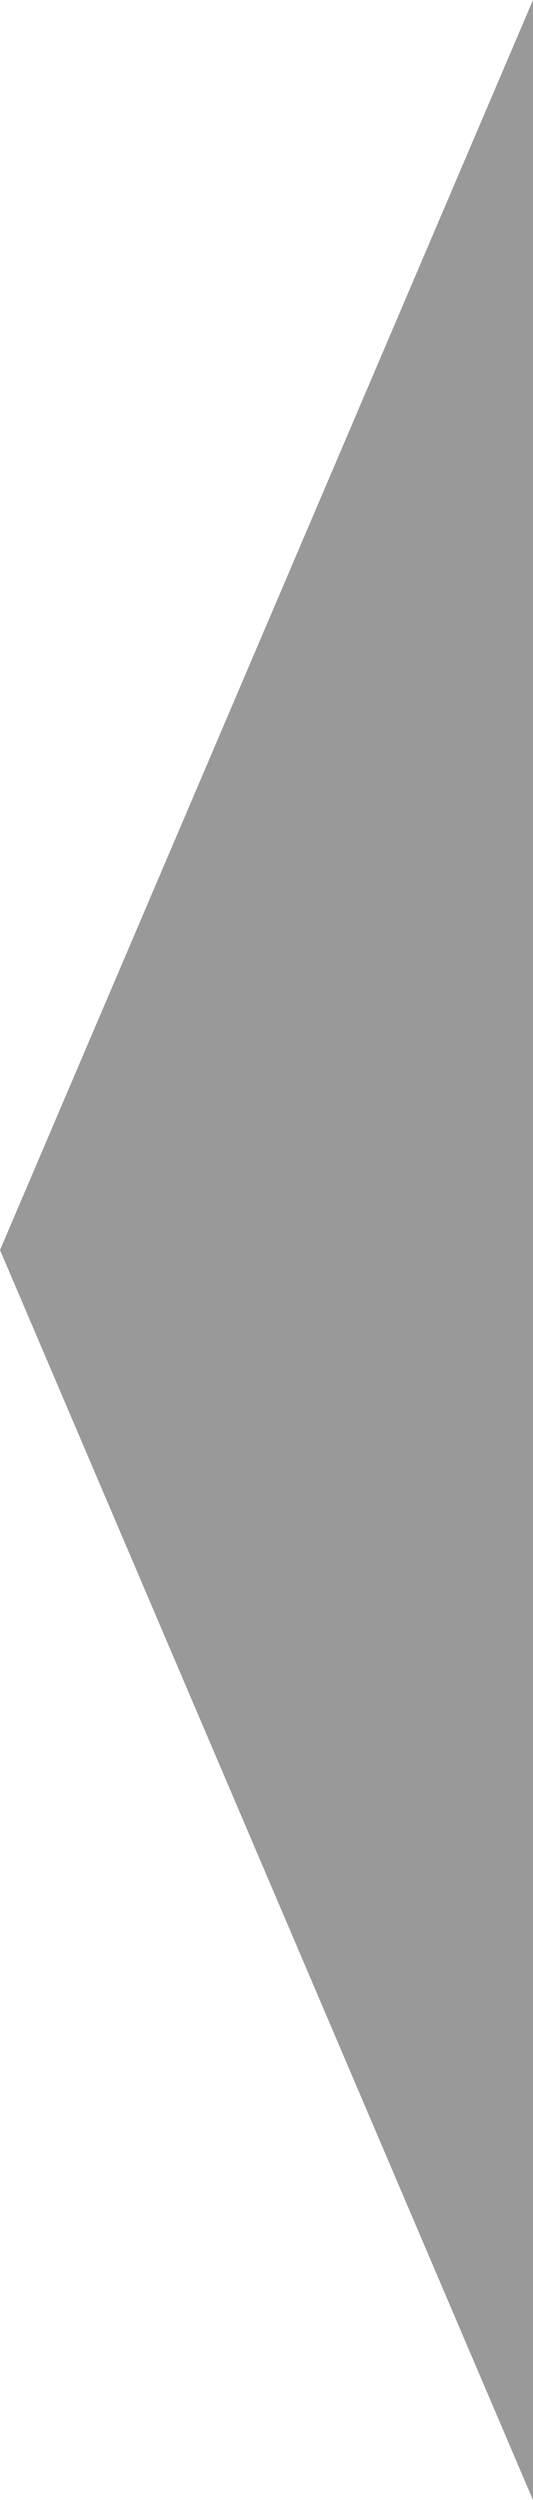 <?xml version="1.0" encoding="UTF-8" standalone="no"?>
<!-- Created with Inkscape (http://www.inkscape.org/) -->

<svg
   xmlns:dc="http://purl.org/dc/elements/1.1/"
   xmlns:cc="http://creativecommons.org/ns#"
   xmlns:rdf="http://www.w3.org/1999/02/22-rdf-syntax-ns#"
   xmlns:svg="http://www.w3.org/2000/svg"
   xmlns="http://www.w3.org/2000/svg"
   xmlns:sodipodi="http://sodipodi.sourceforge.net/DTD/sodipodi-0.dtd"
   xmlns:inkscape="http://www.inkscape.org/namespaces/inkscape"
   width="17.837mm"
   height="83.566mm"
   viewBox="0 0 17.837 83.566"
   version="1.1"
   id="svg8"
   inkscape:version="0.92.1 r15371"
   sodipodi:docname="previous.svg">
  <defs
     id="defs2" />
  <sodipodi:namedview
     id="base"
     pagecolor="#ffffff"
     bordercolor="#666666"
     borderopacity="1.0"
     inkscape:pageopacity="0.0"
     inkscape:pageshadow="2"
     inkscape:zoom="0.7"
     inkscape:cx="18.901639"
     inkscape:cy="117.36115"
     inkscape:document-units="mm"
     inkscape:current-layer="layer1"
     showgrid="false"
     inkscape:window-width="1366"
     inkscape:window-height="707"
     inkscape:window-x="0"
     inkscape:window-y="489"
     inkscape:window-maximized="1" />
  <g
     inkscape:label="Layer 1"
     inkscape:groupmode="layer"
     id="layer1"
     transform="translate(-100.214,-72.563)">
    <path
       style="fill:#999999;stroke-width:0.145"
       inkscape:transform-center-x="12.061721"
       d="M 118.051,156.129 100.214,114.346 118.051,72.563 V 114.346 Z"
       id="path10"
       inkscape:connector-curvature="0"
       sodipodi:nodetypes="ccccc" />
  </g>
</svg>
